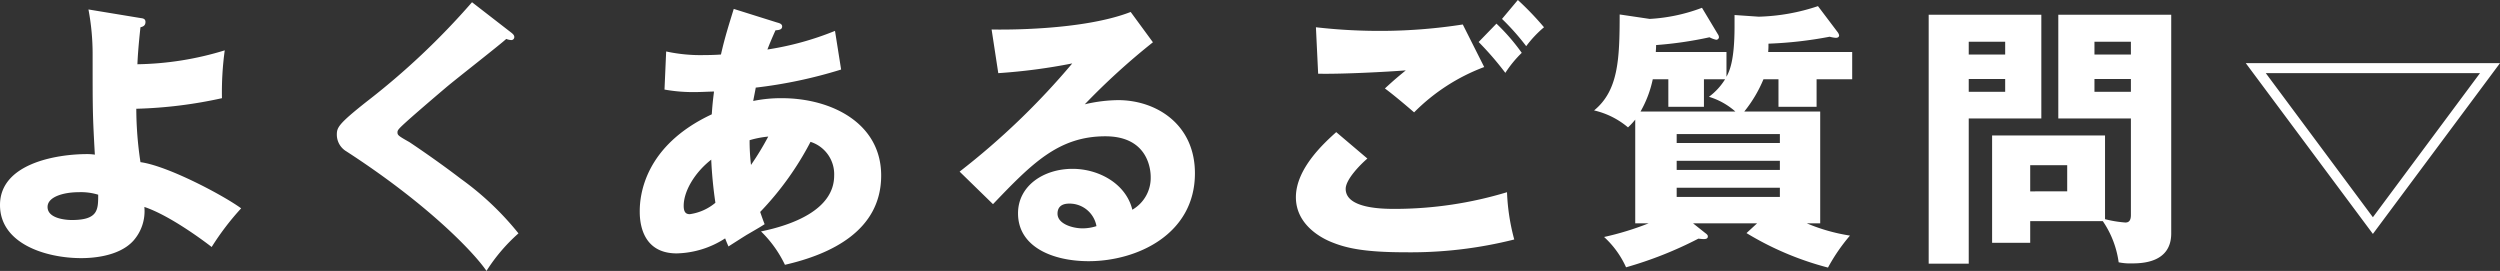 <svg xmlns="http://www.w3.org/2000/svg" width="269.64" height="29.22" viewBox="0 0 269.64 29.22">
  <rect x="0" y="0" width="269.64" height="29.22" fill="#333333" stroke="none"/>
  <path id="パス_114468" data-name="パス 114468" d="M-124.59-25.2a25.835,25.835,0,0,1,.45,4.83c0,6.21,0,6.48.24,10.83a5.272,5.272,0,0,0-.81-.06c-3.42,0-9.42,1.05-9.42,5.49,0,4.2,4.98,5.73,8.76,5.73.93,0,3.99-.09,5.61-1.86a4.8,4.8,0,0,0,1.2-3.66c2.79.93,6.57,3.78,7.26,4.32a28.8,28.8,0,0,1,3.18-4.17c-1.98-1.44-7.95-4.59-10.86-4.98a39.058,39.058,0,0,1-.45-5.76,48.444,48.444,0,0,0,9.24-1.14,33.088,33.088,0,0,1,.3-5.16,33.584,33.584,0,0,1-9.42,1.5c.03-.69.09-1.8.33-3.99.24-.06.54-.15.54-.57,0-.33-.24-.39-.51-.42Zm1.05,19.98c0,1.62,0,2.73-2.85,2.73-.24,0-2.61-.03-2.61-1.41,0-1.11,1.77-1.59,3.36-1.59A6.325,6.325,0,0,1-123.54-5.22Zm40.32-20.76A79.274,79.274,0,0,1-94.65-15.21c-3.03,2.4-3.15,2.76-3.15,3.54A2.094,2.094,0,0,0-96.78-9.9C-87.93-4.17-82.98,1.05-81.66,3a18.934,18.934,0,0,1,3.45-4.05,31.588,31.588,0,0,0-6.21-5.88c-2.7-2.07-5.46-3.9-5.55-3.96-1.17-.66-1.29-.75-1.29-1.05,0-.24.09-.36,1.05-1.23,1.11-.99,2.79-2.43,4.17-3.6,1.02-.87,5.91-4.68,6.51-5.25a1.779,1.779,0,0,0,.51.12.319.319,0,0,0,.36-.33c0-.18-.12-.3-.3-.45Zm20.76,9.42a17.331,17.331,0,0,0,3.36.27c.45,0,1.02-.03,1.98-.06-.06.54-.15,1.08-.24,2.46-7.26,3.39-7.77,8.73-7.77,10.44,0,.75,0,4.56,3.99,4.56A9.987,9.987,0,0,0-55.92-.51c.12.3.15.39.36.87.33-.21,1.92-1.23,2.04-1.29,1.29-.75,1.44-.84,1.86-1.11-.18-.45-.27-.72-.48-1.32a32.579,32.579,0,0,0,5.43-7.56,3.659,3.659,0,0,1,2.55,3.63c0,3.69-4.5,5.34-7.89,6.03a12.6,12.6,0,0,1,2.58,3.6c4.98-1.14,10.38-3.69,10.38-9.63,0-5.67-5.4-8.34-10.71-8.34a14.793,14.793,0,0,0-3.09.3c.03-.21.24-1.2.27-1.44a50.533,50.533,0,0,0,9.21-1.95l-.66-4.17a32.205,32.205,0,0,1-7.29,2.01c.3-.78.51-1.26.87-2.07.36-.03.72-.06.72-.42,0-.27-.3-.36-.54-.42l-4.68-1.47c-.42,1.38-.96,3.03-1.38,4.92-.84.06-1.59.06-1.77.06a17.387,17.387,0,0,1-4.14-.39Zm9.18,5.46a10.511,10.511,0,0,1,2.01-.39,30.07,30.07,0,0,1-1.86,3.06A22.005,22.005,0,0,1-53.28-11.1Zm-3.69,6.75a5.483,5.483,0,0,1-2.76,1.23c-.39,0-.66-.18-.66-.9,0-1.59,1.2-3.6,2.97-4.98A46.39,46.39,0,0,0-56.97-4.35Zm44.79-20.58c-5.16,2.01-13.83,1.92-15,1.89l.72,4.71a62.175,62.175,0,0,0,7.98-1.05A79.46,79.46,0,0,1-30.63-7.71l3.6,3.51c4.17-4.35,7.05-7.32,12.12-7.32,4.65,0,4.89,3.66,4.89,4.38A3.967,3.967,0,0,1-12-3.6c-.69-2.82-3.63-4.41-6.45-4.41-3.12,0-5.88,1.83-5.88,4.8,0,3.63,3.75,5.16,7.62,5.16,5.19,0,11.46-2.88,11.46-9.48,0-5.31-4.2-7.89-8.28-7.89a16.28,16.28,0,0,0-3.6.45,73.865,73.865,0,0,1,7.35-6.69Zm-3.69,23.1a4.97,4.97,0,0,1-1.5.24c-1.02,0-2.7-.45-2.7-1.59,0-.51.24-1.08,1.26-1.08A2.946,2.946,0,0,1-15.87-1.83ZM23.64-23.58a58.34,58.34,0,0,1-8.37.69,60.406,60.406,0,0,1-7.47-.39l.24,5.01c2.55.06,7.59-.21,9.45-.36-.87.72-1.14.93-2.25,1.95.93.69,2.07,1.65,3.15,2.58a21,21,0,0,1,7.56-4.89ZM9.99-11.97c-1.23,1.11-4.35,3.9-4.35,7.02,0,3.03,2.85,4.44,3.81,4.83C10.92.48,12.78.99,17.46.99A45.609,45.609,0,0,0,29.19-.39a22.736,22.736,0,0,1-.78-5.1,41.886,41.886,0,0,1-12.03,1.8c-1.26,0-5.37,0-5.37-2.16,0-.99,1.5-2.55,2.34-3.27ZM27.87-24.18a25.25,25.25,0,0,1,2.61,2.94,11.98,11.98,0,0,1,1.92-2.04,32.112,32.112,0,0,0-2.82-2.94Zm-2.52,2.49a33.165,33.165,0,0,1,2.88,3.33A12.153,12.153,0,0,1,30-20.52a21.454,21.454,0,0,0-2.73-3.15Zm27.6-2.91v1.26c0,3.75-.57,4.83-.87,5.4v-2.67H44.46c0-.21.03-.3.03-.75a41,41,0,0,0,5.76-.84,2.782,2.782,0,0,0,.72.27.3.3,0,0,0,.3-.27.629.629,0,0,0-.12-.33l-1.71-2.85a18.8,18.8,0,0,1-5.64,1.2l-3.24-.48c0,4.86-.15,8.22-2.76,10.35a8.669,8.669,0,0,1,3.66,1.83,7.636,7.636,0,0,0,.78-.84V-2.13h1.44a31.4,31.4,0,0,1-4.8,1.47,9.955,9.955,0,0,1,2.37,3.27,41.818,41.818,0,0,0,7.8-3.09c.57.06,1.02.12,1.02-.24,0-.12-.06-.21-.27-.36L48.48-2.13h6.9L54.24-1.08a32.807,32.807,0,0,0,8.79,3.72A19.691,19.691,0,0,1,65.4-.81a19.629,19.629,0,0,1-4.65-1.32h1.44V-14.19H54a14.178,14.178,0,0,0,2.07-3.48h1.62v2.97H61.8v-2.97h3.84v-2.94H56.58c.03-.42.03-.51.03-.9a43.2,43.2,0,0,0,6.6-.75,3.459,3.459,0,0,0,.66.12c.18,0,.36-.06.36-.27a.81.81,0,0,0-.15-.33l-2.13-2.82a21.733,21.733,0,0,1-6.39,1.14ZM46.71-11.76H57.84v.96H46.71ZM57.84-7.89H46.71v-.99H57.84Zm-15.03-6.3a11.919,11.919,0,0,0,1.32-3.48h1.68v2.97h3.84v-2.97h2.28a6.716,6.716,0,0,1-1.74,1.89,7.614,7.614,0,0,1,2.85,1.59ZM57.84-4.98H46.71v-.99H57.84Zm27,2.61h7.83a10.333,10.333,0,0,1,1.71,4.44,6.044,6.044,0,0,0,1.38.12c1.14,0,4.29-.06,4.29-3.24V-24.63H87.87v11.19H95.7V-3.03c0,.66-.27.81-.6.81a12.827,12.827,0,0,1-2.19-.36v-9.03H80.73V-.03h4.11Zm6.93-17.97v-1.38H95.7v1.38ZM95.7-17.7v1.38H91.77V-17.7ZM84.84-5.58V-8.4h3.99v2.82ZM73.89-24.63V2.22h4.32V-13.44h7.83V-24.63Zm4.32,4.29v-1.38h3.93v1.38Zm3.93,2.64v1.38H78.21V-17.7ZM121.8-.99l13.71-18.42H108.09ZM110.25-18.33h23.1L121.8-2.79Z" transform="translate(134.13 26.22)" fill="#fff"/>
</svg>
